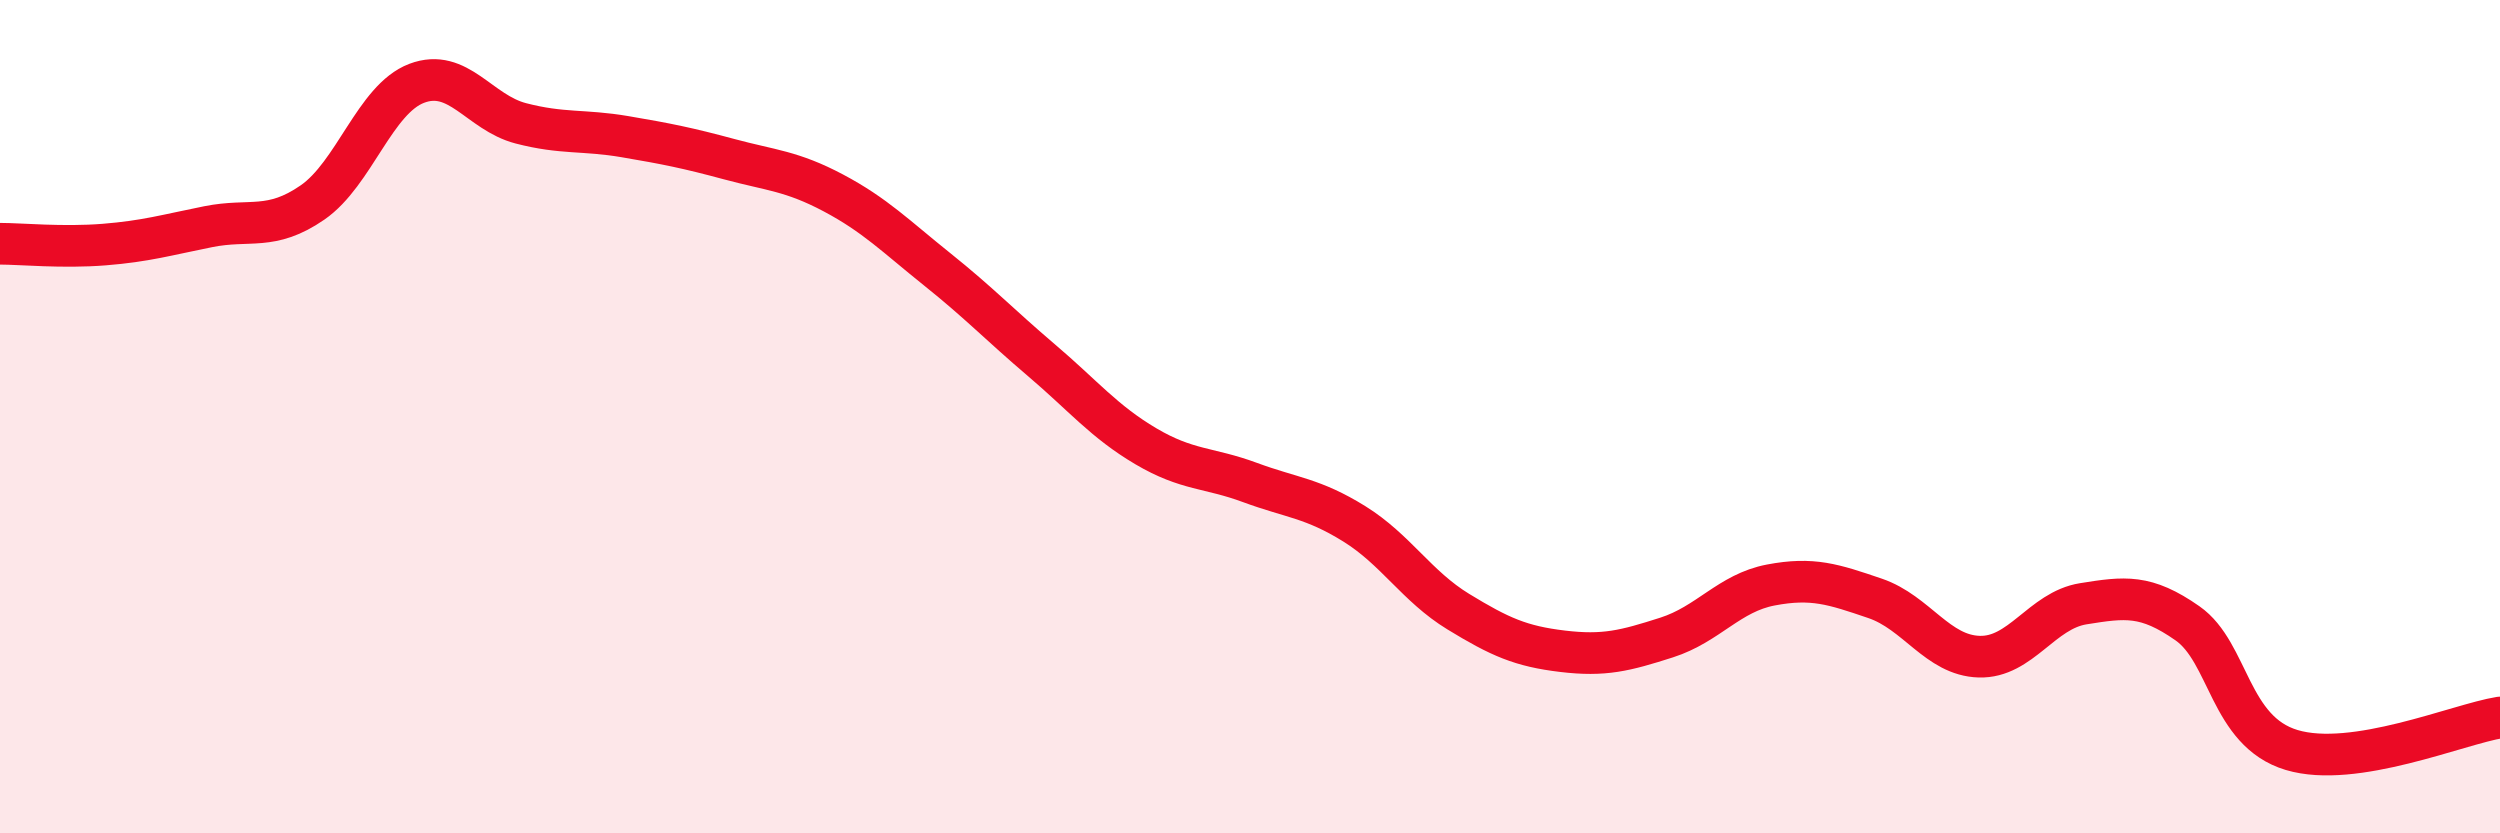 
    <svg width="60" height="20" viewBox="0 0 60 20" xmlns="http://www.w3.org/2000/svg">
      <path
        d="M 0,5.85 C 0.5,5.85 1.5,5.95 2.5,5.87 C 3.5,5.79 4,5.64 5,5.44 C 6,5.24 6.5,5.55 7.5,4.86 C 8.5,4.17 9,2.38 10,2 C 11,1.62 11.5,2.7 12.5,2.96 C 13.5,3.22 14,3.11 15,3.28 C 16,3.45 16.5,3.55 17.5,3.82 C 18.5,4.09 19,4.1 20,4.63 C 21,5.16 21.5,5.67 22.5,6.47 C 23.5,7.27 24,7.8 25,8.65 C 26,9.5 26.5,10.12 27.5,10.71 C 28.5,11.3 29,11.21 30,11.58 C 31,11.95 31.5,11.95 32.5,12.57 C 33.5,13.19 34,14.07 35,14.68 C 36,15.29 36.5,15.51 37.5,15.63 C 38.5,15.75 39,15.62 40,15.3 C 41,14.98 41.5,14.23 42.5,14.04 C 43.5,13.85 44,14.02 45,14.36 C 46,14.7 46.5,15.73 47.5,15.76 C 48.5,15.79 49,14.65 50,14.49 C 51,14.33 51.5,14.26 52.5,14.96 C 53.5,15.66 53.5,17.55 55,18 C 56.5,18.45 59,17.38 60,17.22L60 20L0 20Z"
        fill="#EB0A25"
        opacity="0.1"
        stroke-linecap="round"
        stroke-linejoin="round"
      />
      <path
        d="M 0,5.85 C 0.5,5.85 1.5,5.95 2.5,5.87 C 3.5,5.79 4,5.64 5,5.44 C 6,5.24 6.5,5.55 7.5,4.86 C 8.5,4.17 9,2.38 10,2 C 11,1.62 11.5,2.7 12.5,2.96 C 13.5,3.22 14,3.11 15,3.28 C 16,3.45 16.5,3.55 17.5,3.82 C 18.5,4.09 19,4.1 20,4.63 C 21,5.16 21.5,5.67 22.5,6.47 C 23.5,7.27 24,7.8 25,8.65 C 26,9.5 26.5,10.12 27.5,10.71 C 28.5,11.3 29,11.21 30,11.58 C 31,11.95 31.5,11.95 32.5,12.57 C 33.5,13.19 34,14.07 35,14.68 C 36,15.29 36.5,15.51 37.5,15.63 C 38.5,15.75 39,15.62 40,15.3 C 41,14.98 41.5,14.23 42.5,14.04 C 43.5,13.85 44,14.02 45,14.36 C 46,14.7 46.5,15.73 47.5,15.76 C 48.5,15.79 49,14.65 50,14.49 C 51,14.33 51.5,14.26 52.5,14.96 C 53.5,15.66 53.5,17.55 55,18 C 56.5,18.45 59,17.38 60,17.22"
        stroke="#EB0A25"
        stroke-width="1"
        fill="none"
        stroke-linecap="round"
        stroke-linejoin="round"
      />
    </svg>
  
